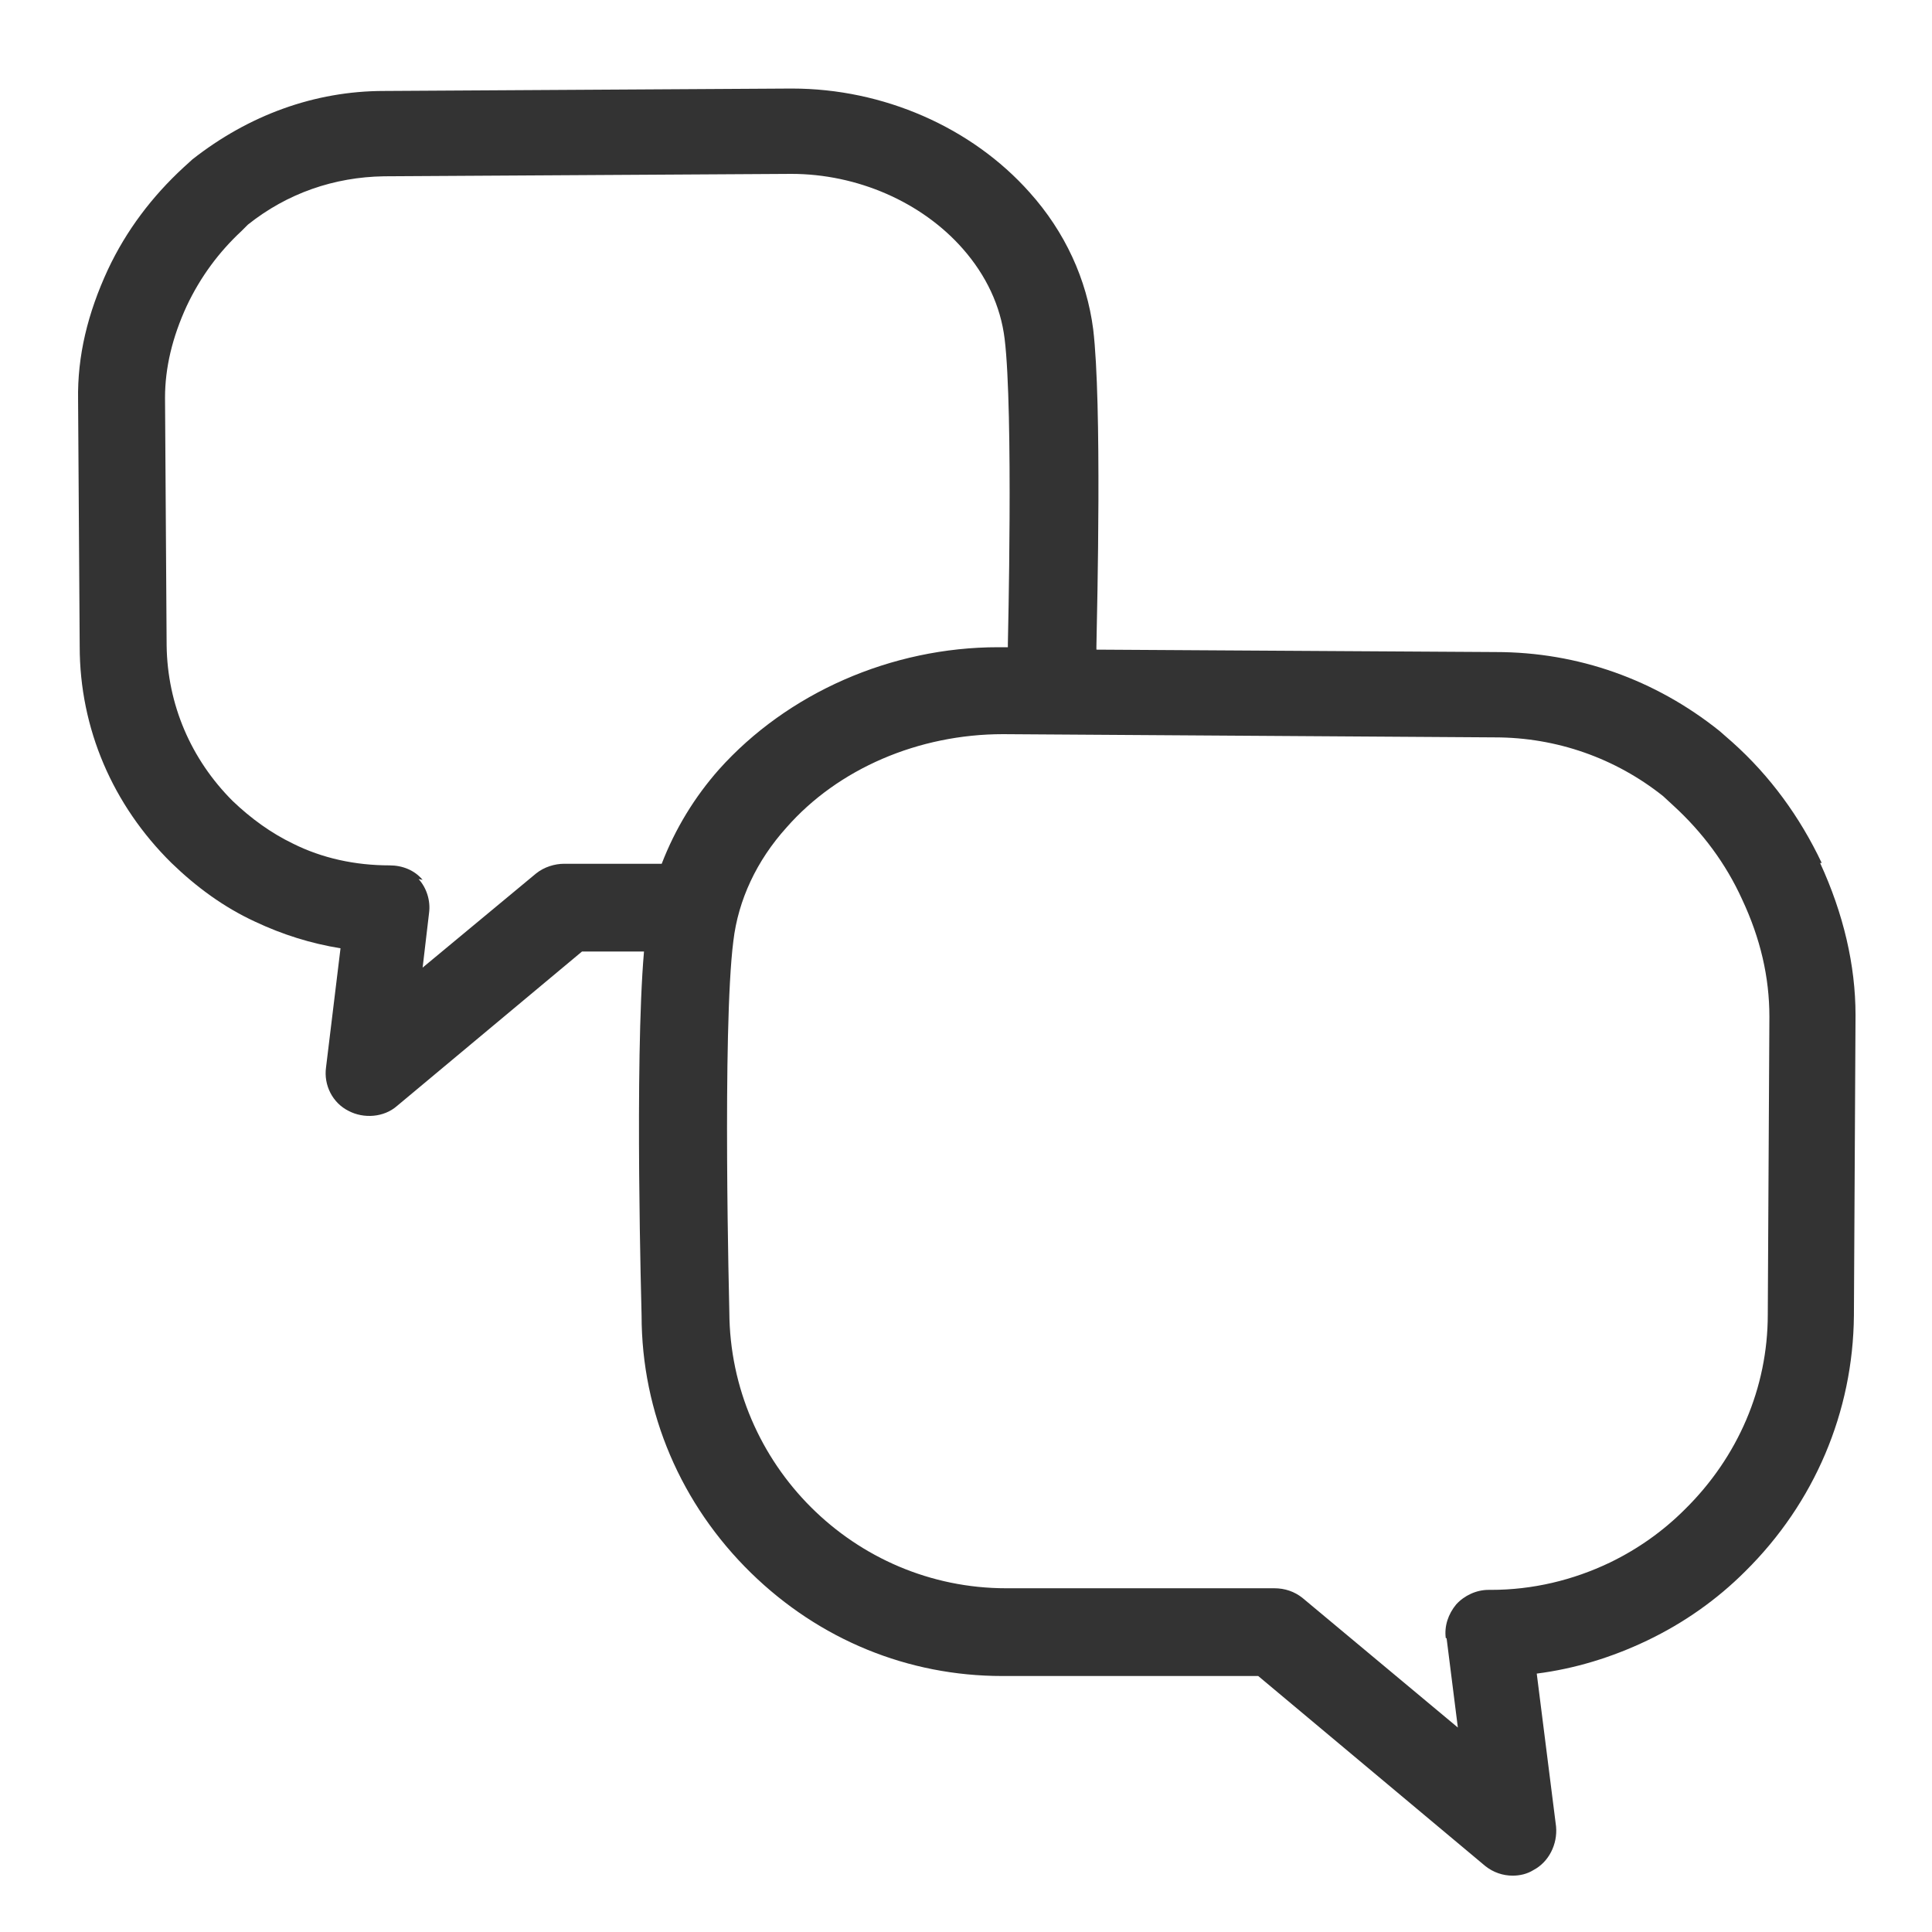 <svg width="24" height="24" viewBox="0 0 24 24" fill="none" xmlns="http://www.w3.org/2000/svg">
<path d="M22.63 10.72C22.36 10.15 21.99 9.64 21.52 9.22L21.36 9.08C20.56 8.44 19.6 8.1 18.58 8.1L13.62 8.07C13.62 8.07 13.62 8.04 13.62 8.03C13.63 7.53 13.69 5.01 13.58 4.09C13.5 3.47 13.23 2.88 12.79 2.39C12.07 1.58 10.97 1.1 9.84 1.1H9.82L4.77 1.13C3.91 1.13 3.09 1.43 2.39 1.98L2.28 2.08C1.89 2.44 1.57 2.86 1.34 3.35C1.09 3.89 0.96 4.42 0.97 4.97L0.99 8.03C0.99 9.05 1.4 10 2.13 10.72C2.44 11.02 2.78 11.27 3.17 11.45C3.51 11.61 3.86 11.72 4.23 11.78L4.05 13.26C4.02 13.48 4.13 13.7 4.33 13.8C4.52 13.9 4.77 13.88 4.93 13.74L7.23 11.82H8C7.88 13.2 7.97 16.31 7.97 16.34C7.97 17.55 8.46 18.69 9.33 19.54C10.18 20.37 11.28 20.82 12.45 20.82C12.47 20.82 12.49 20.82 12.51 20.82C13.2 20.82 15.02 20.82 15.63 20.82L18.45 23.18C18.55 23.26 18.67 23.3 18.79 23.3C18.88 23.3 18.97 23.28 19.05 23.23C19.24 23.13 19.35 22.91 19.33 22.69L19.09 20.79C19.56 20.73 20.02 20.59 20.46 20.38C20.92 20.16 21.33 19.87 21.68 19.52C22.54 18.67 23.02 17.54 23.03 16.34L23.05 12.61C23.05 11.99 22.9 11.35 22.61 10.72H22.63ZM5.25 10.93C5.15 10.81 5 10.75 4.84 10.75C4.41 10.75 4 10.66 3.64 10.48C3.37 10.35 3.12 10.17 2.89 9.95C2.37 9.43 2.08 8.75 2.07 8.02L2.05 4.94C2.05 4.57 2.14 4.19 2.32 3.8C2.49 3.44 2.72 3.13 3 2.87L3.08 2.79C3.57 2.4 4.15 2.2 4.77 2.19L9.83 2.16C10.65 2.16 11.45 2.51 11.96 3.09C12.25 3.42 12.43 3.8 12.48 4.21C12.59 5.11 12.52 7.98 12.52 8C12.52 8.02 12.52 8.03 12.52 8.04H12.44C12.44 8.04 12.41 8.04 12.4 8.04C11.07 8.04 9.78 8.61 8.93 9.56C8.63 9.9 8.39 10.29 8.22 10.73H7.01C6.89 10.73 6.76 10.77 6.66 10.85L5.25 12.02L5.33 11.34C5.35 11.19 5.3 11.03 5.2 10.92L5.25 10.93ZM17.97 20.35L18.11 21.46L16.18 19.85C16.08 19.77 15.96 19.73 15.83 19.73C15.83 19.73 13.35 19.73 12.5 19.73C10.61 19.73 9.07 18.19 9.06 16.3C9.06 16.27 8.97 12.79 9.11 11.69C9.17 11.18 9.4 10.69 9.77 10.28C10.41 9.55 11.41 9.12 12.46 9.12L18.57 9.16C19.34 9.16 20.07 9.42 20.66 9.89L20.79 10.01C21.15 10.34 21.44 10.73 21.64 11.17C21.87 11.66 21.98 12.14 21.98 12.63L21.96 16.33C21.96 17.24 21.59 18.1 20.93 18.75C20.66 19.02 20.35 19.24 20 19.41C19.54 19.63 19.04 19.75 18.52 19.75H18.49C18.34 19.75 18.19 19.82 18.09 19.93C17.99 20.05 17.94 20.2 17.96 20.35H17.97Z" fill="#333333"/>
</svg>
